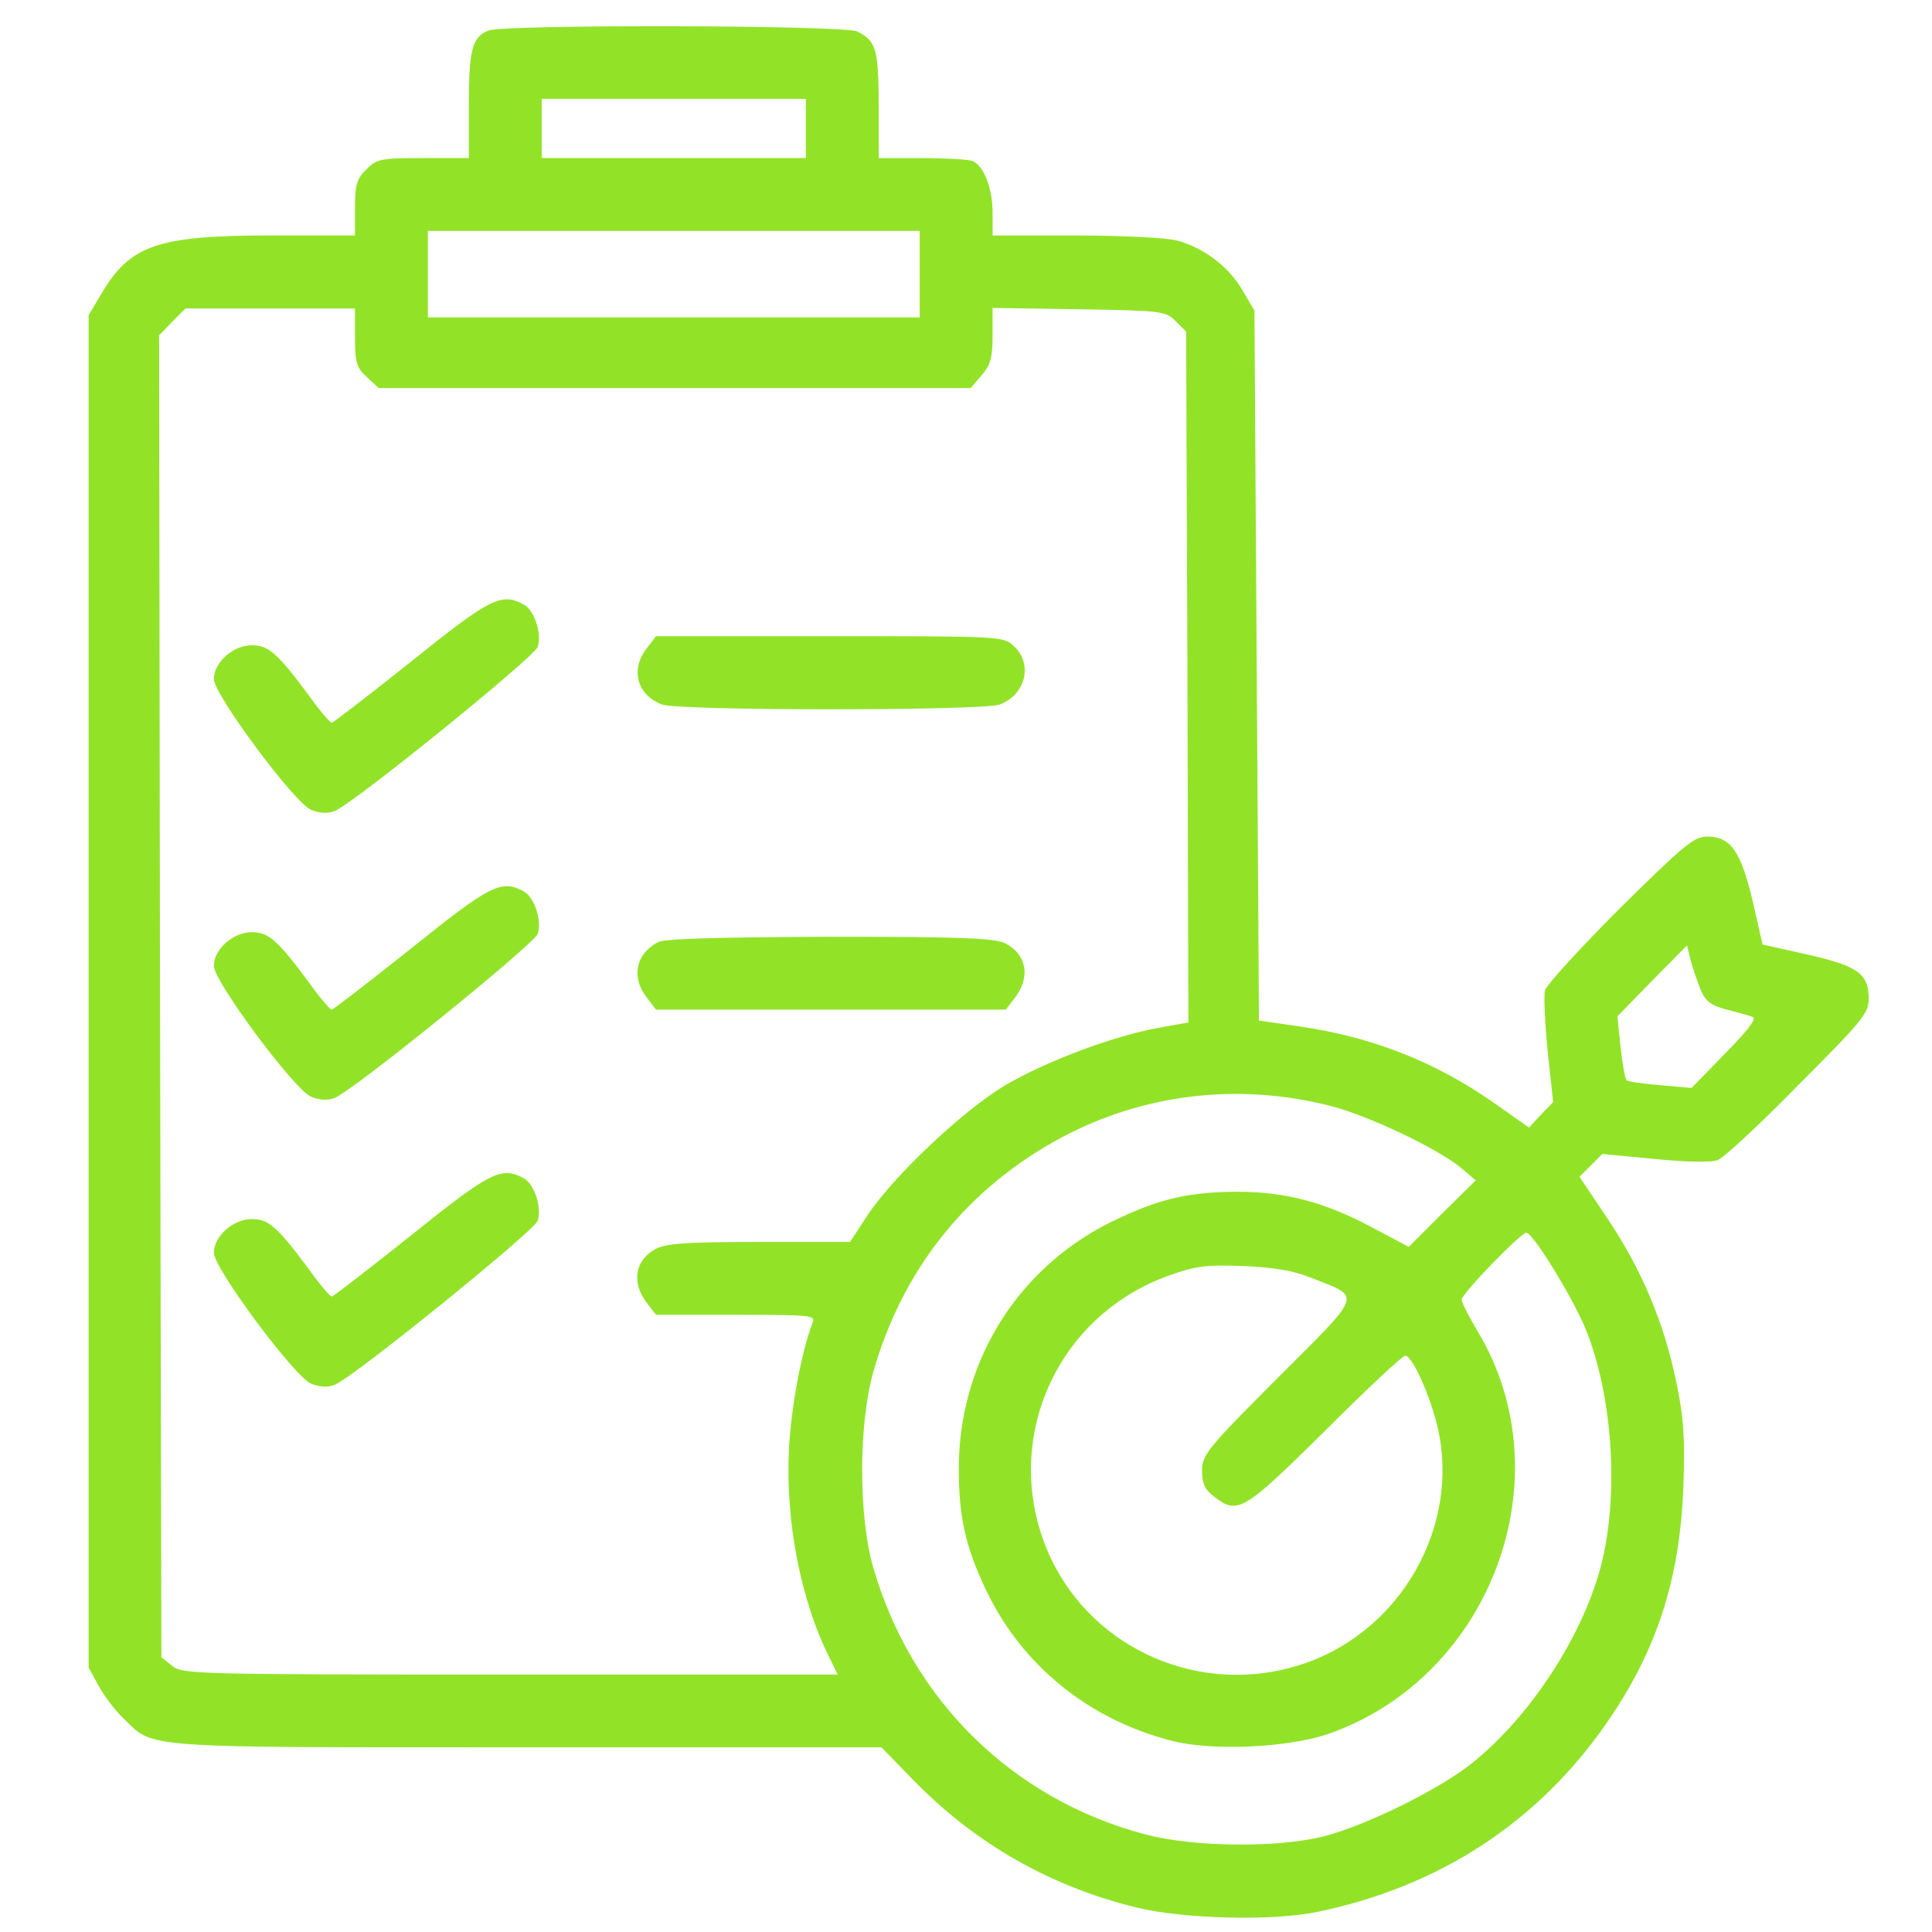 <?xml version="1.0" encoding="utf-8"?>
<!-- Generator: Adobe Illustrator 28.1.0, SVG Export Plug-In . SVG Version: 6.00 Build 0)  -->
<svg version="1.1" id="Layer_1" xmlns="http://www.w3.org/2000/svg" xmlns:xlink="http://www.w3.org/1999/xlink" x="0px" y="0px"
	 viewBox="0 0 512 512" style="enable-background:new 0 0 512 512;" xml:space="preserve">
<style type="text/css">
	.st0{fill:#92E328;}
</style>
<g transform="translate(0,512) scale(0.1,-0.1)">
	<path class="st0" d="M1294.4,5039c-43.4-16.9-51.9-51.9-51.9-197.9v-140h-120.7c-113.4,0-124.3-2.4-150.9-30.2
		c-25.3-24.1-30.2-41-30.2-102.6V4496H720c-302.9,0-375.3-25.3-451.3-154.5l-33.8-56.7V2492.7V700.6l26.5-48.3
		c14.5-26.5,43.4-65.2,66.4-86.9c82.1-79.6,32.6-76,1068-76h940.1l89.3-91.7c164.1-166.5,360.8-277.6,587.7-333.1
		c124.3-30.2,363.2-36.2,480.3-10.9c323.4,67.6,582.9,237.7,765.1,500.8c132.7,191.9,193.1,380.1,202.7,622.7
		c4.8,132.7,1.2,184.6-18.1,277.6c-32.6,159.3-91.7,299.3-181,433.2l-76,113.4l30.2,30.2l30.2,30.2l140-13.3
		c83.3-8.4,150.9-9.7,166.5-2.4c14.5,4.8,111,94.1,212.4,197.9c170.2,170.2,187.1,190.7,187.1,229.3c0,66.4-29,86.9-162.9,117.1
		l-118.3,26.5l-26.5,115.9c-31.4,131.5-57.9,170.2-120.7,170.2c-35,0-62.8-24.1-230.5-189.5c-105-105-194.3-202.7-199.1-218.4
		c-3.6-14.5,0-88.1,7.2-161.7l14.5-134l-32.6-33.8l-31.4-33.8l-94.1,66.4c-155.7,108.6-322.2,173.8-512.9,201.5l-108.6,15.7
		l-6,941.3l-6,940.1l-32.6,55.5c-36.2,61.5-101.4,111-172.6,130.3c-26.5,7.2-147.2,13.3-267.9,13.3h-220.8v60.3
		c0,66.4-24.1,125.5-54.3,137.6c-10.9,3.6-71.2,7.2-134,7.2h-113.4v142.4c-1.2,147.2-6,166.5-56.7,193.1
		C2240.6,5053.5,1336.7,5055.9,1294.4,5039z M2135.6,4779.6v-78.4h-350h-350v78.4v78.4h350h350V4779.6z M2437.3,4393.4v-114.6
		h-651.7h-651.7v114.6V4508h651.7h651.7V4393.4z M940.8,4226.8c0-66.4,3.6-80.9,31.4-106.2l31.4-29H1788h784.4l29,33.8
		c24.1,27.8,29,47.1,29,106.2v72.4l229.3-3.6c219.6-3.6,229.3-4.8,255.8-31.4l27.8-27.8l3.6-914.8l2.4-916l-80.9-14.5
		c-123.1-22.9-298.1-89.3-406.7-153.3c-112.2-67.6-295.7-241.4-363.2-343.9l-45.9-70h-240.2c-187.1,0-247.4-3.6-273.9-18.1
		c-55.5-29-66.4-89.3-24.1-143.6l24.1-31.4h212.4c196.7,0,211.2-1.2,202.7-20.5c-29-74.8-56.7-222.1-62.8-335.5
		c-9.7-190.7,31.4-401.9,107.4-552.7l21.7-44.7h-867.7c-836.3,0-868.9,1.2-895.5,22.9l-29,22.9l-3.6,1752.3l-2.4,1751.1l35,36.2
		l35,35h224.5h224.5V4226.8z M4507,2496.3c13.3-30.2,27.8-41,68.8-51.9c29-7.2,59.1-15.7,68.8-19.3c12.1-3.6-10.9-33.8-72.4-96.5
		l-89.3-91.7l-83.3,7.2c-44.7,3.6-85.7,9.7-89.3,13.3c-3.6,3.6-10.9,43.4-15.7,88.1l-8.4,80.9l91.7,94.1l92.9,94.1l9.7-39.8
		C4486.4,2553,4498.5,2518,4507,2496.3z M3523.4,2189.8c101.4-25.3,286-113.4,347.6-164.1l39.8-33.8l-89.3-88.1l-88.1-88.1
		l-102.6,54.3c-120.7,64-224.5,91.7-351.2,91.7c-120.7,0-200.3-16.9-311.4-68.8c-260.7-118.3-423.6-369.3-427.2-655.3
		c-1.2-134,16.9-216,72.4-331.9c94.1-197.9,270.3-341.5,488.8-398.2c107.4-29,312.6-19.3,420,18.1
		c430.8,152.1,626.3,680.6,393.4,1066.8c-22.9,38.6-42.2,76-42.2,83.3c0,15.7,156.9,177.4,171.4,177.4
		c18.1,0,125.5-176.2,158.1-257.1c72.4-179.8,88.1-445.3,38.6-630s-185.8-393.4-337.9-516.5c-88.1-71.2-283.6-167.7-398.2-196.7
		c-123.1-30.2-343.9-27.8-470.7,6c-351.2,92.9-619.1,356-720.5,707.2c-39.8,137.6-38.6,380.1,0,517.7
		c78.4,275.2,249.8,487.6,498.4,621.5C3029.8,2221.1,3279.6,2251.3,3523.4,2189.8z M3475.1,1733.6c134-53.1,140-36.2-88.1-264.3
		c-187.1-187.1-201.5-205.2-201.5-246.2c0-33.8,7.2-50.7,31.4-68.8c62.8-49.5,78.4-39.8,294.5,173.8
		c109.8,109.8,205.2,199.1,212.4,199.1c21.7,0,77.2-131.5,91.7-217.2c44.7-260.7-119.5-525-374.1-603.4
		c-259.5-80.9-539.4,39.8-655.3,281.2c-140,294.5,2.4,640.8,311.4,751.8c71.2,25.3,97.8,29,196.7,25.3
		C3375,1761.3,3428.1,1752.9,3475.1,1733.6z"/>
	<path class="st0" d="M1090.5,3367.6c-112.2-89.3-207.6-162.9-211.2-162.9c-4.8,0-31.4,31.4-59.1,70
		c-85.7,115.9-108.6,135.2-153.3,135.2c-49.5,0-100.2-45.9-100.2-89.3c0-41,212.4-327,257.1-346.4c22.9-9.7,44.7-10.9,62.8-3.6
		c48.3,18.1,526.2,405.5,538.2,434.5c12.1,35-8.4,97.8-37.4,113.4C1328.2,3549.8,1299.3,3535.3,1090.5,3367.6z"/>
	<path class="st0" d="M1714.4,3402.6c-44.7-56.7-26.5-124.3,39.8-149.6c44.7-16.9,850.8-16.9,895.5,0
		c68.8,26.5,88.1,107.4,37.4,154.5c-27.8,26.5-32.6,26.5-487.6,26.5h-461L1714.4,3402.6z"/>
	<path class="st0" d="M1090.5,2607.3c-112.2-89.3-207.6-162.9-211.2-162.9c-4.8,0-31.4,31.4-59.1,70
		c-85.7,115.9-108.6,135.2-153.3,135.2c-49.5,0-100.2-45.9-100.2-89.3c0-41,212.4-327,257.1-346.4c22.9-9.7,44.7-10.9,62.8-3.6
		c48.3,18.1,526.2,405.5,538.2,434.5c12.1,35-8.4,97.8-37.4,113.4C1328.2,2789.5,1299.3,2775.1,1090.5,2607.3z"/>
	<path class="st0" d="M1743.4,2623c-59.1-31.4-71.2-92.9-29-147.2l24.1-31.4H2202h463.4l24.1,31.4c42.2,54.3,31.4,114.6-24.1,143.6
		c-27.8,14.5-109.8,18.1-465.8,18.1C1909.9,2636.3,1759.1,2632.7,1743.4,2623z"/>
	<path class="st0" d="M1090.5,1847c-112.2-89.3-207.6-162.9-211.2-162.9c-4.8,0-31.4,31.4-59.1,70
		c-85.7,115.9-108.6,135.2-153.3,135.2c-49.5,0-100.2-45.9-100.2-89.3c0-41,212.4-327,257.1-346.4c22.9-9.7,44.7-10.9,62.8-3.6
		c48.3,18.1,526.2,405.5,538.2,434.5c12.1,35-8.4,97.8-37.4,113.4C1328.2,2029.2,1299.3,2014.8,1090.5,1847z"/>
</g>
</svg>
